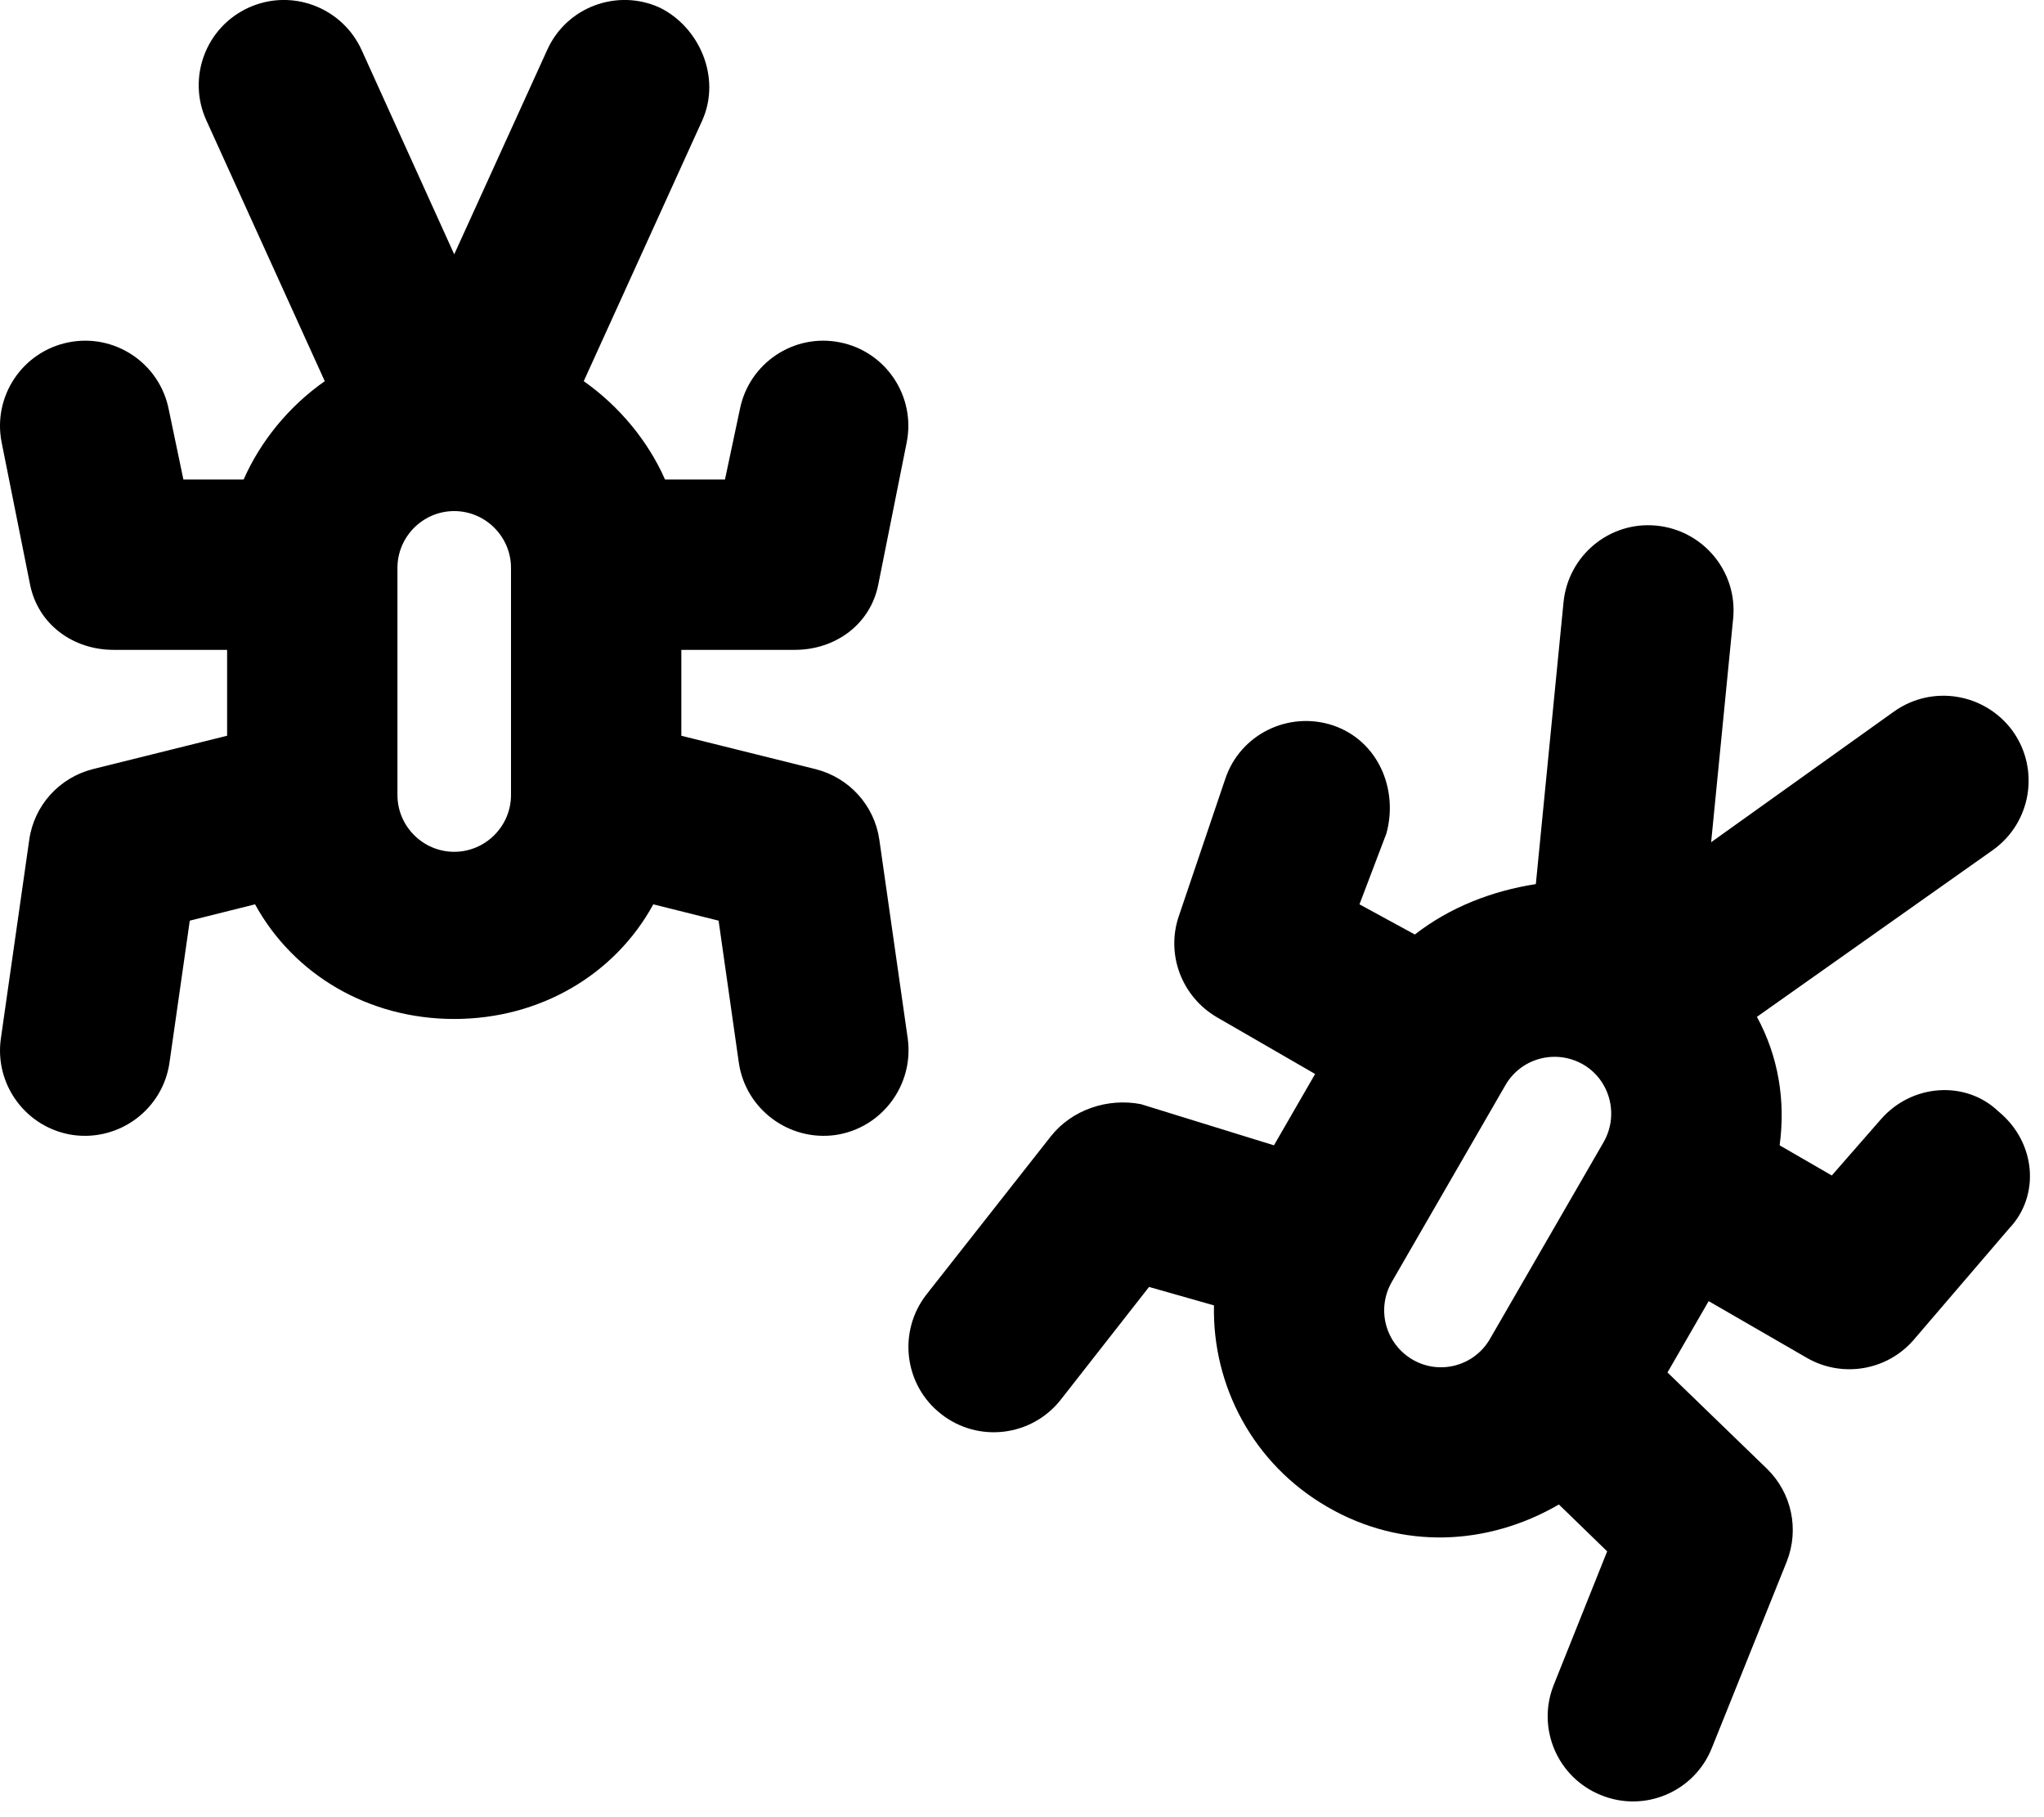 <svg xmlns="http://www.w3.org/2000/svg" viewBox="0 0 576 512"><!--! Font Awesome Pro 6.2.0 by @fontawesome - https://fontawesome.com License - https://fontawesome.com/license (Commercial License) Copyright 2022 Fonticons, Inc. --><path d="M187.4 135.1H204.3L208.5 115.3C211.1 102.3 223.7 93.86 236.7 96.46C249.7 99.06 258.1 111.7 255.5 124.7L247.5 164.7C245.3 175.9 235.4 183.1 224 183.1H192V207.3L229.8 216.7C239.3 219.1 246.4 226.9 247.8 236.6L255.8 292.6C257.6 305.7 248.5 317.9 235.4 319.8C222.3 321.6 210.1 312.5 208.2 299.4L202.5 259.4L184.1 254.8C173.3 274.6 152.2 287.1 128 287.1C103.8 287.1 82.75 274.6 71.87 254.8L53.48 259.4L47.76 299.4C45.89 312.5 33.73 321.6 20.61 319.8C7.489 317.9-1.628 305.7 .246 292.6L8.246 236.6C9.626 226.9 16.72 219.1 26.18 216.7L64 207.3V183.1H32C20.56 183.1 10.71 175.9 8.471 164.7L.471 124.7C-2.129 111.7 6.3 99.06 19.3 96.46C32.3 93.86 44.94 102.3 47.54 115.3L51.68 135.1H68.66C73.36 124.4 81.37 114.5 91.52 107.4L58.15 33.92C52.67 21.85 58.01 7.625 70.08 2.145C82.15-3.335 96.38 2.007 101.9 14.08L128 71.66L154.2 14.08C159.6 2.007 173.9-3.335 185.9 2.145C197.1 7.625 203.3 21.85 197.9 33.92L164.5 107.4C174.6 114.5 182.7 124.4 187.4 135.1L187.4 135.1zM144 224V160C144 151.2 136.8 144 128 144C119.2 144 112 151.2 112 160V224C112 232.8 119.2 240 128 240C136.8 240 144 232.8 144 224zM501.5 322.7L516.2 331.2L530.1 315.3C538.9 305.3 554 304.4 563.1 313.1C573.9 321.9 574.9 337 566.2 346.1L539.2 377.6C531.7 386.2 519.1 388.3 509.2 382.6L481.5 366.6L469.9 386.7L497.9 413.8C504.9 420.6 507.1 430.9 503.5 440L482.4 492.5C477.5 504.8 463.5 510.8 451.2 505.8C438.9 500.9 432.9 486.9 437.9 474.6L452.9 437.1L439.3 423.9C419.1 435.6 395 436.7 374.1 424.6C353.1 412.5 341.6 390.4 342.1 367.8L323.8 362.6L298.9 394.4C290.7 404.8 275.6 406.6 265.2 398.4C254.8 390.3 252.9 375.2 261.1 364.7L296.1 320.2C302.1 312.6 312.2 309.3 321.5 311.1L359 322.7L370.6 302.6L342.9 286.6C333 280.8 328.5 268.9 332.2 258.1L345.3 219.4C349.5 206.9 363.1 200.2 375.7 204.4C388.3 208.7 394.1 222.3 390.7 234.8L383.1 254.8L398.7 263.3C408.6 255.6 420.5 251 432.8 249.1L440.6 169.7C441.9 156.5 453.6 146.8 466.8 148.1C480 149.4 489.7 161.1 488.4 174.3L482.2 237.3L533.7 200.5C544.5 192.8 559.4 195.3 567.2 206C574.9 216.8 572.4 231.8 561.6 239.5L495.1 286.5C501.2 297.7 503.2 310.3 501.5 322.7L501.5 322.7zM446.1 299.9C438.4 295.5 428.6 298.1 424.2 305.8L392.2 361.2C387.8 368.9 390.4 378.6 398.1 383.1C405.7 387.5 415.5 384.9 419.9 377.2L451.9 321.8C456.3 314.1 453.7 304.3 446.1 299.9V299.9z"/></svg>